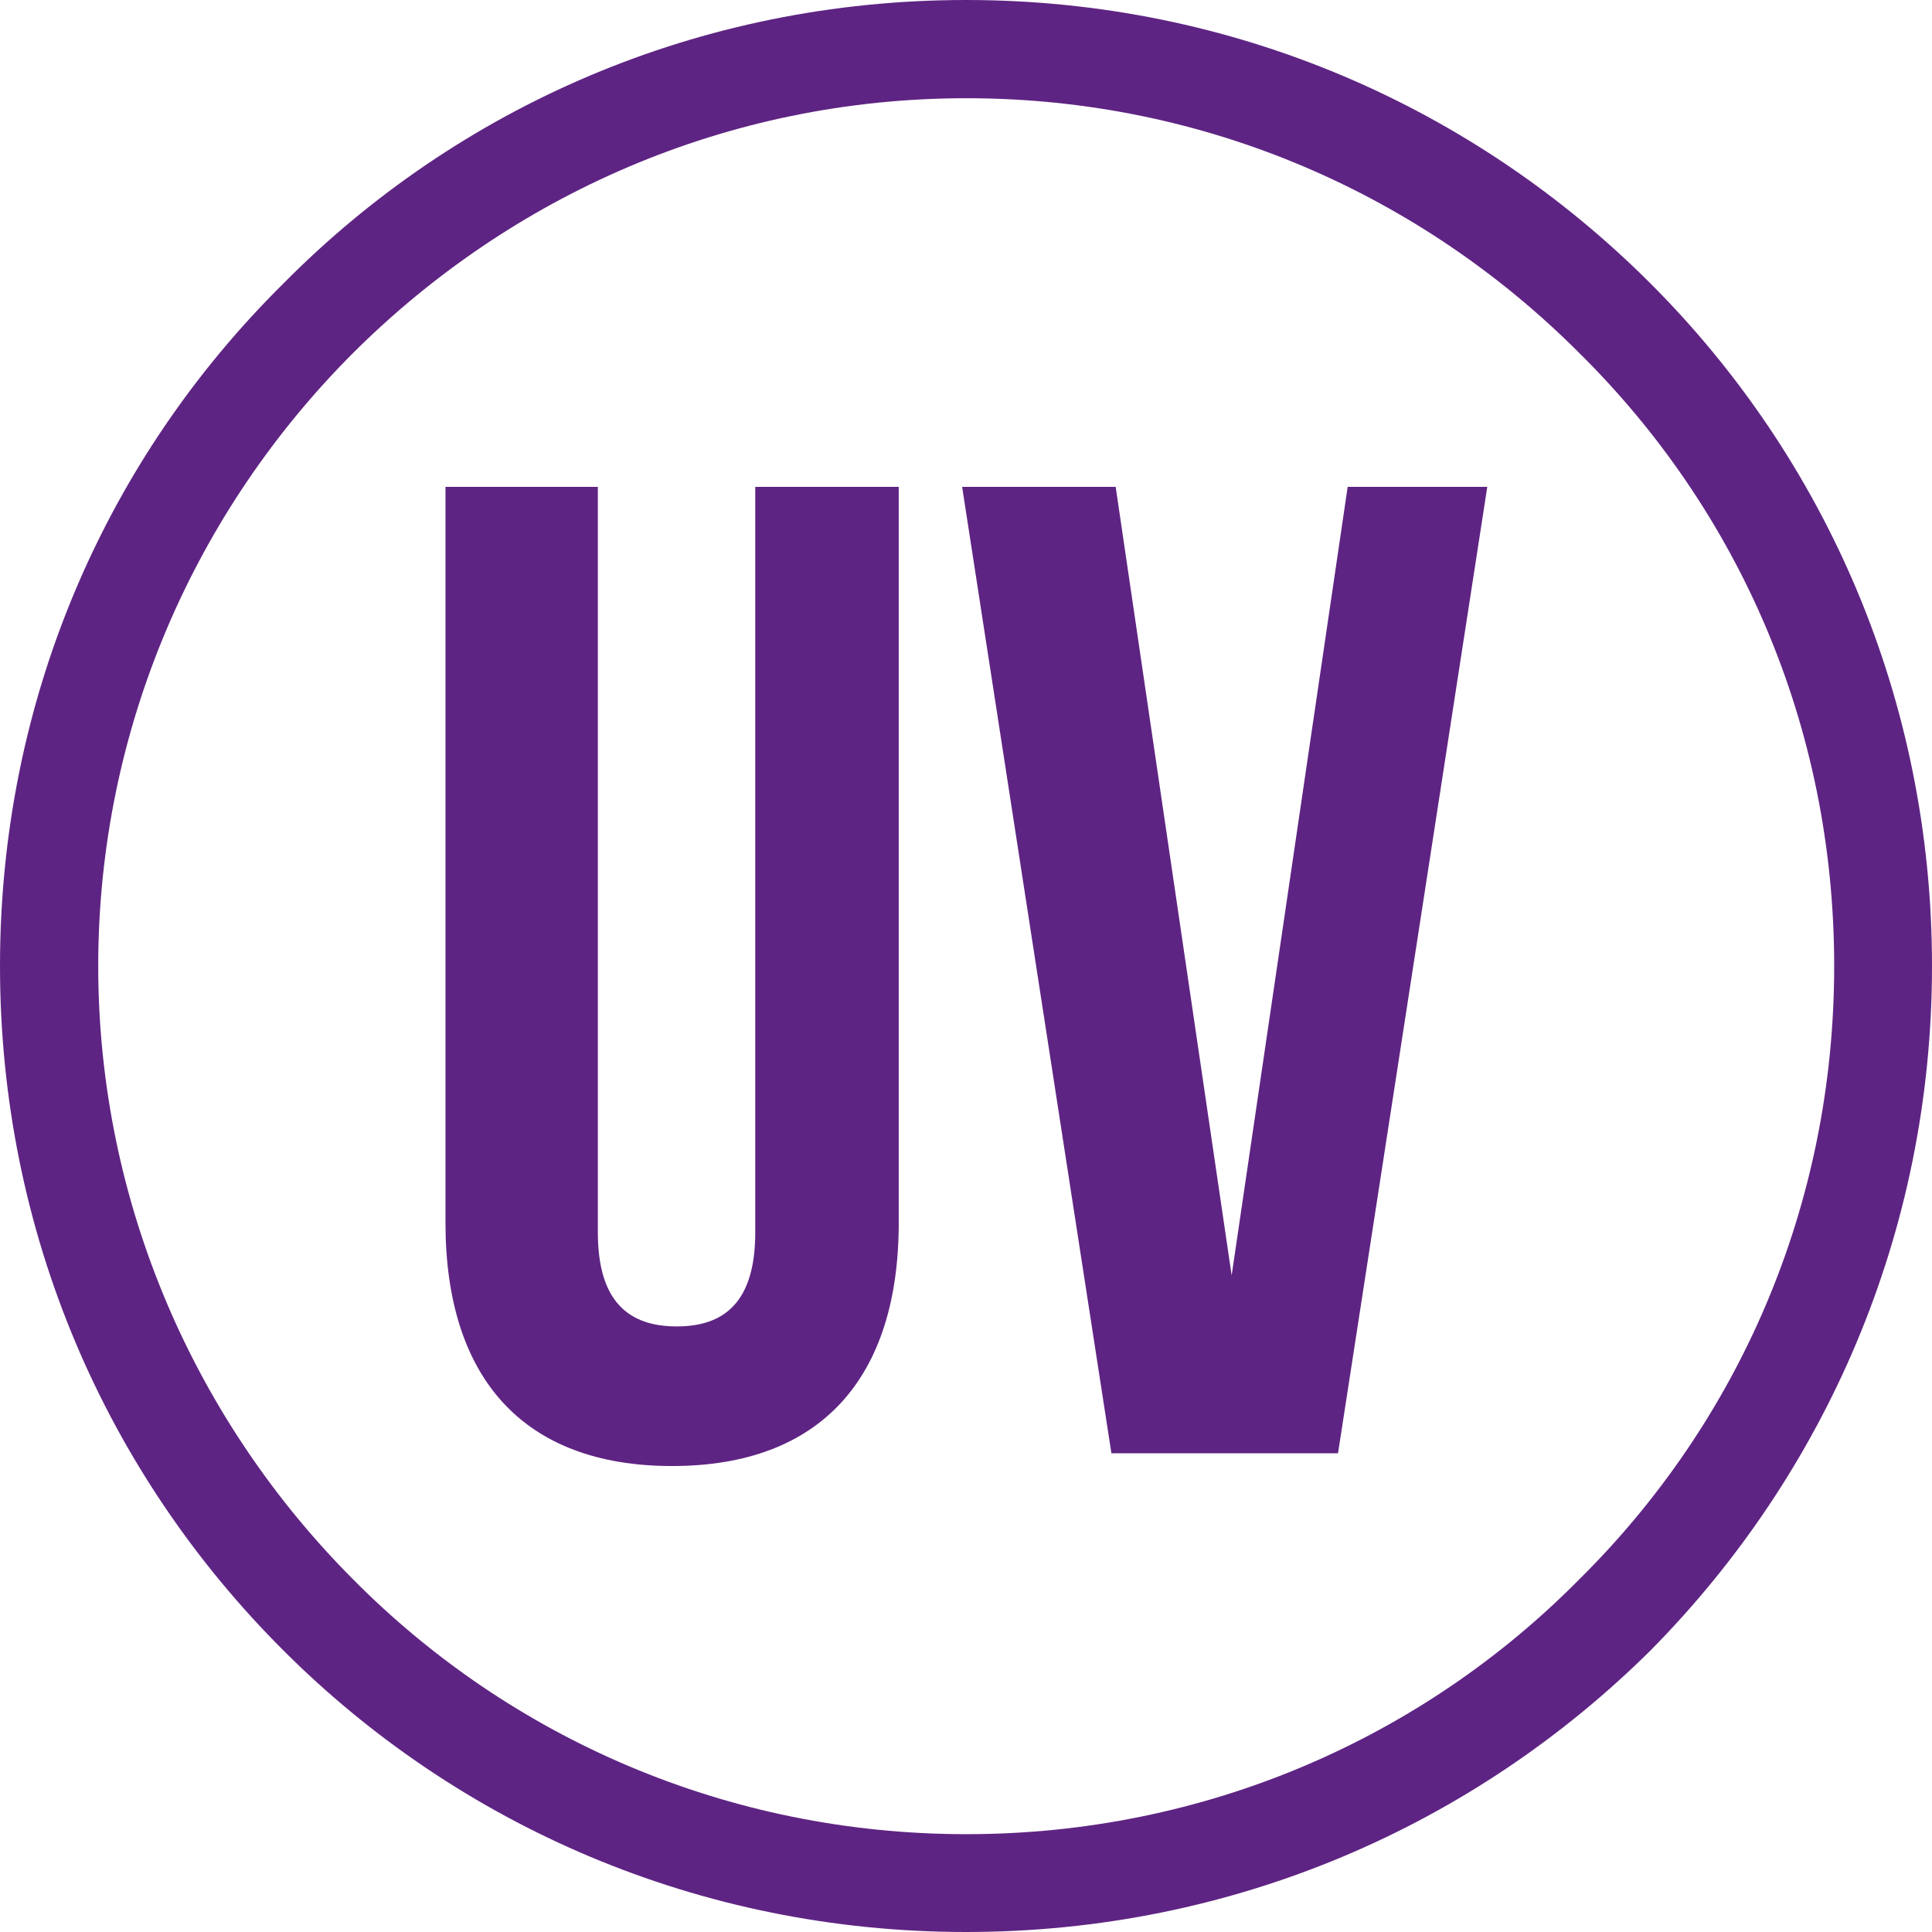 <svg width="38" height="38" viewBox="0 0 38 38" fill="none" xmlns="http://www.w3.org/2000/svg">
<path fill-rule="evenodd" clip-rule="evenodd" d="M19 38C13.744 38 9.006 35.893 5.575 32.463C2.099 28.994 0 24.256 0 19C0 13.744 2.099 9.013 5.575 5.575C9.006 2.107 13.744 0 19 0C24.256 0 28.994 2.107 32.463 5.575C35.901 9.013 38 13.744 38 19C38 24.256 35.893 28.994 32.463 32.463C28.994 35.901 24.263 38 19 38ZM8.762 9.576V24.05C8.762 27.093 10.283 28.835 13.219 28.835C16.155 28.835 17.677 27.093 17.677 24.05V9.576H14.855V24.241C14.855 25.602 14.254 26.089 13.311 26.089C12.367 26.089 11.759 25.602 11.759 24.241V9.576H8.77H8.762ZM21.936 9.576H18.924L21.86 28.584H26.317L29.253 9.576H26.507L24.225 25.085L21.944 9.576H21.936ZM6.944 31.063C10.032 34.182 14.307 36.076 19.008 36.076C23.708 36.076 27.983 34.182 31.063 31.063C34.182 27.975 36.076 23.739 36.076 19C36.076 14.261 34.182 10.025 31.063 6.944C27.983 3.856 23.739 1.932 19.008 1.932C14.277 1.932 10.032 3.864 6.944 6.944C3.856 10.032 1.932 14.307 1.932 19C1.932 23.693 3.864 27.975 6.944 31.063Z" fill="#5E2483"/>
</svg>
